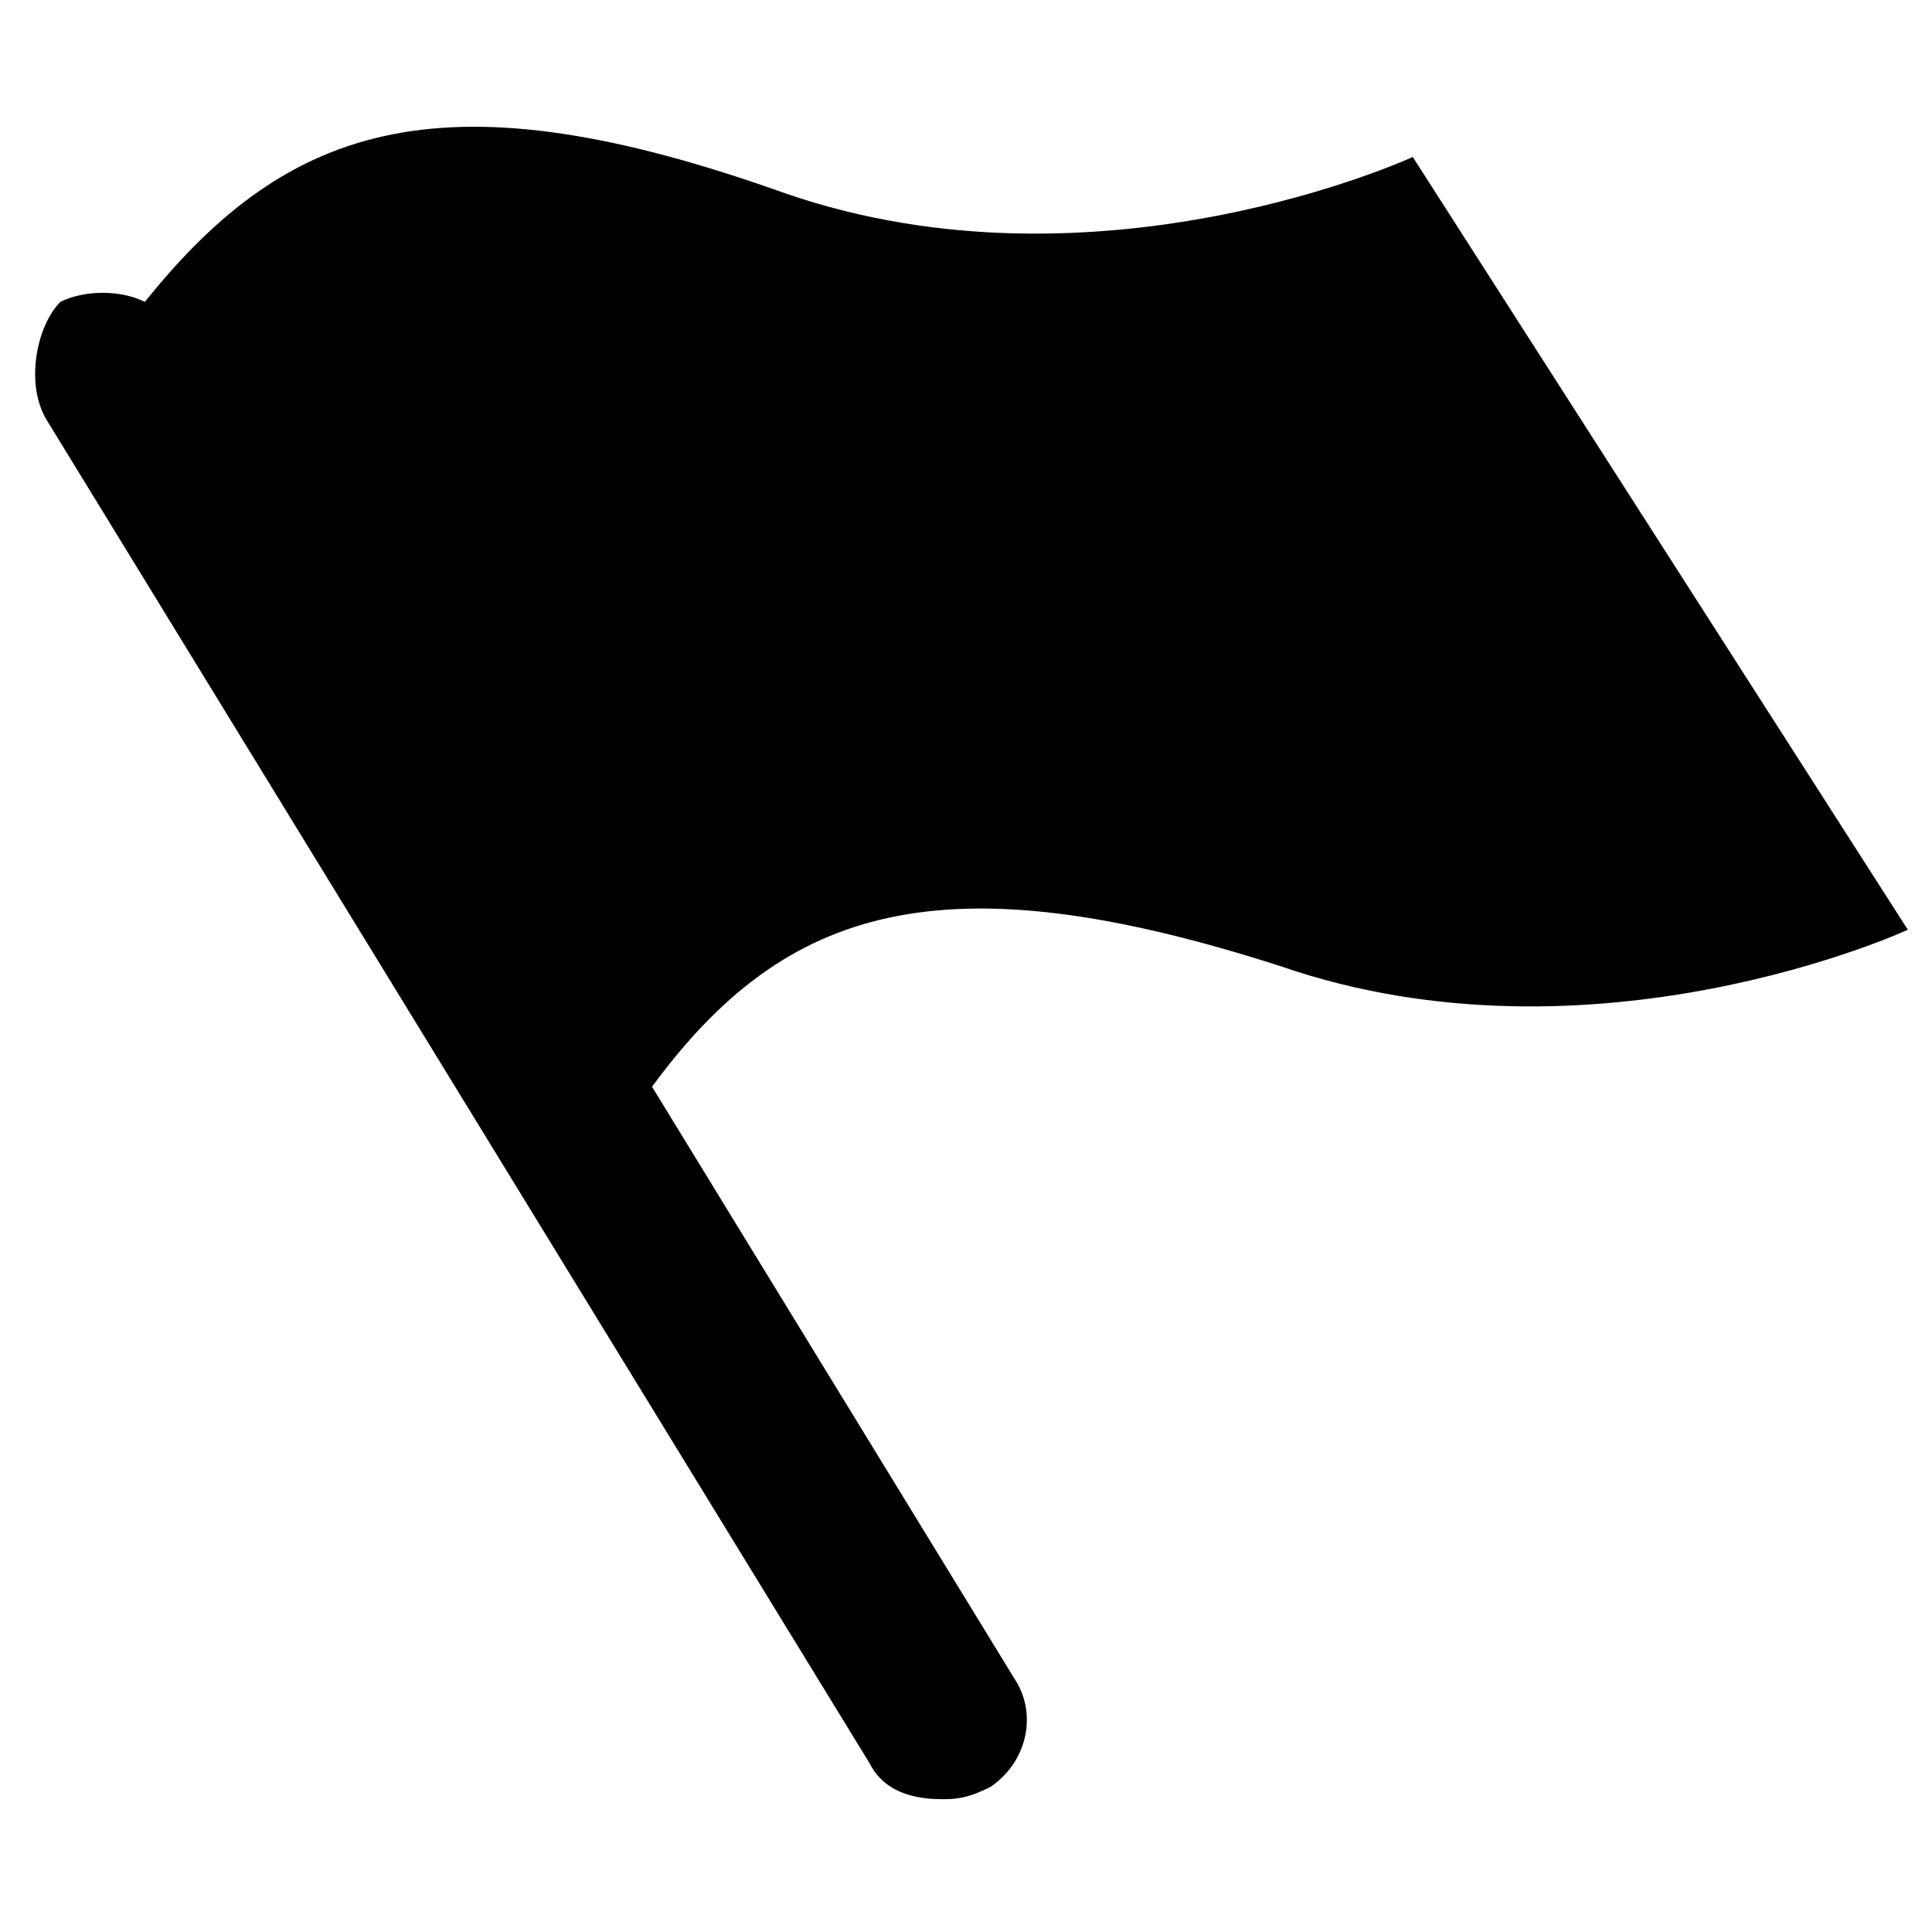 <?xml version="1.0" encoding="utf-8"?>
<!-- Generator: Adobe Illustrator 23.0.4, SVG Export Plug-In . SVG Version: 6.00 Build 0)  -->
<svg version="1.1" id="Layer_1" xmlns="http://www.w3.org/2000/svg" xmlns:xlink="http://www.w3.org/1999/xlink" x="0px" y="0px"
	 viewBox="0 0 16 16" style="enable-background:new 0 0 16 16;" xml:space="preserve">
<g>
	<path d="M11.7,1.3c0,0-2.6,1.2-5.2,0.3c-2.8-1-4.1-0.6-5.3,0.9c-0.2-0.1-0.5-0.1-0.7,0C0.3,2.7,0.2,3.2,0.4,3.5l6.8,11.1
		c0.1,0.2,0.3,0.3,0.6,0.3c0.1,0,0.2,0,0.4-0.1c0.3-0.2,0.4-0.6,0.2-0.9l-3-4.9C6.5,7.5,7.8,7.1,10.6,8c2.6,0.9,5.2-0.3,5.2-0.3
		L11.7,1.3z"/>
</g>
</svg>
